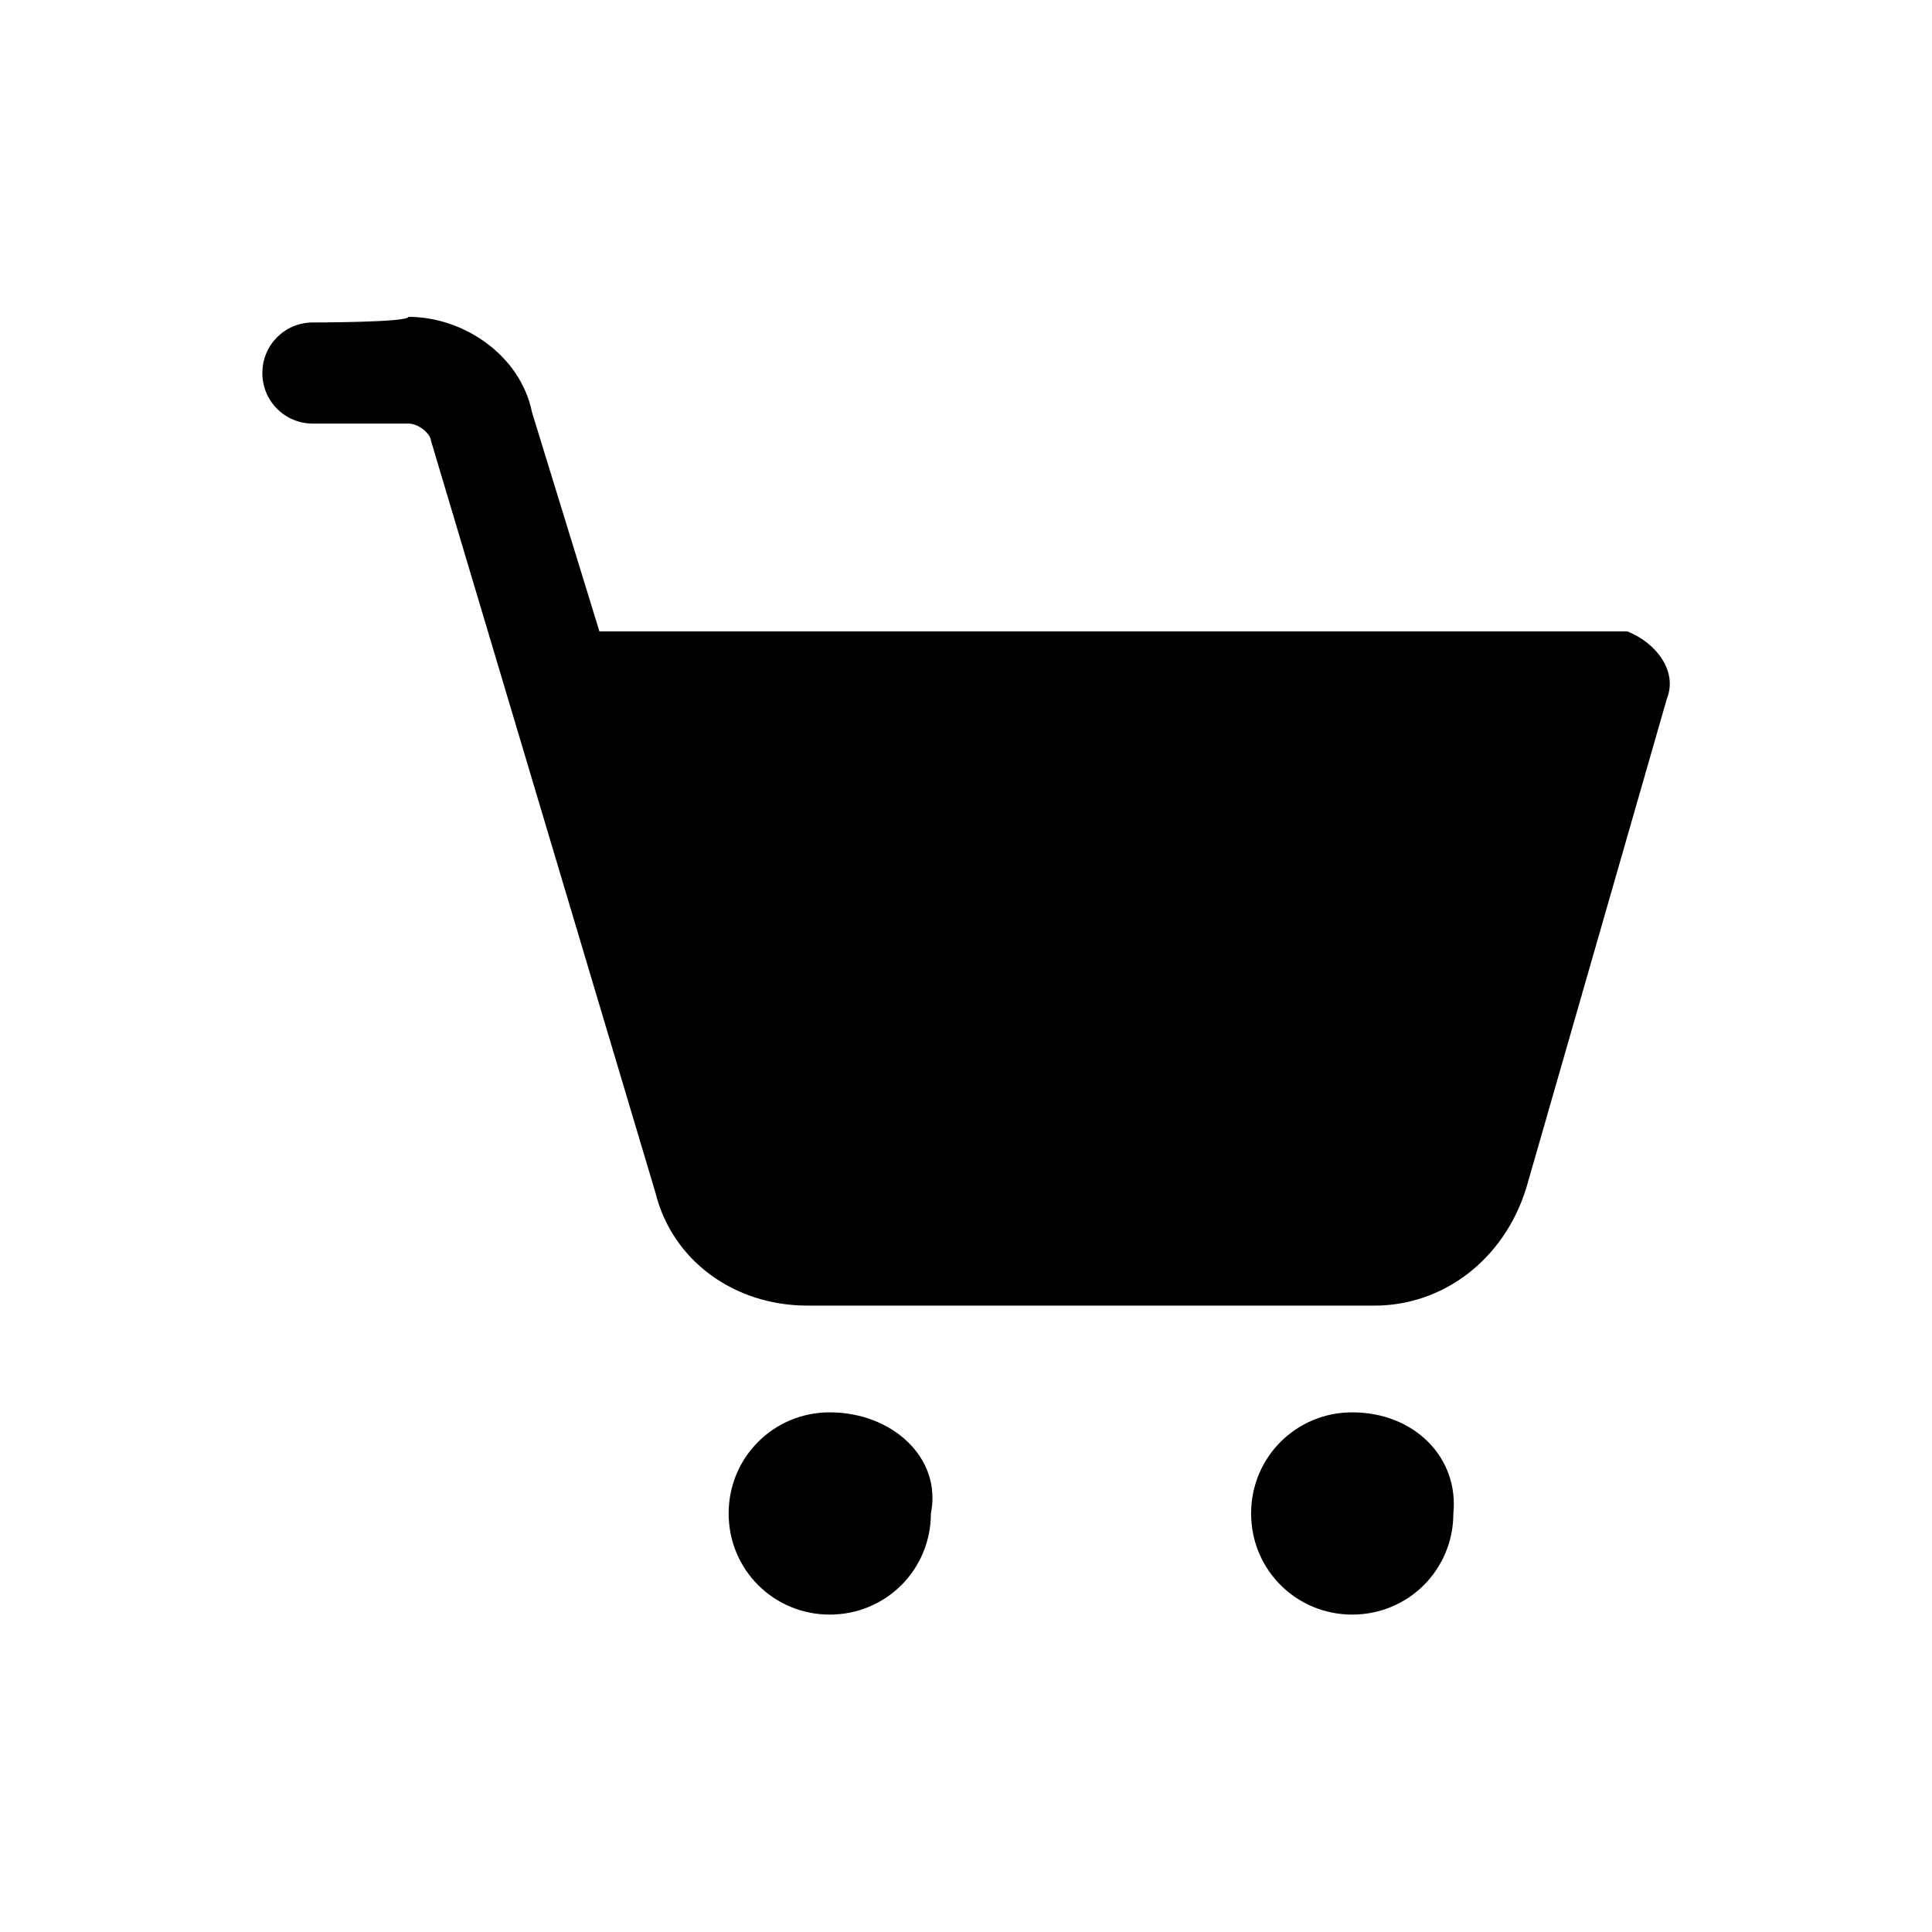 <?xml version="1.0" encoding="UTF-8"?>
<svg xmlns="http://www.w3.org/2000/svg" id="cart-ico" version="1.1" viewBox="0 0 34.39 34.39">
  <path d="M5.57,5.74c-.5,0-.9.4-.9.9s.4.9.9.9h1.7c.2,0,.4.2.4.3l4,13.4c.3,1.2,1.4,2,2.7,2h10.1c1.2,0,2.3-.8,2.7-2.1l2.5-8.7c.2-.5-.2-1-.7-1.2H10.67l-1.2-3.9h0c-.2-1-1.2-1.7-2.2-1.7,0,.1-1.7.1-1.7.1ZM14.77,25.14c-1,0-1.8.8-1.8,1.8s.8,1.8,1.8,1.8,1.8-.8,1.8-1.8c.2-1-.7-1.8-1.8-1.8ZM24.07,25.14c-1,0-1.8.8-1.8,1.8s.8,1.8,1.8,1.8,1.8-.8,1.8-1.8c.1-1-.7-1.8-1.8-1.8Z"></path>
</svg>

